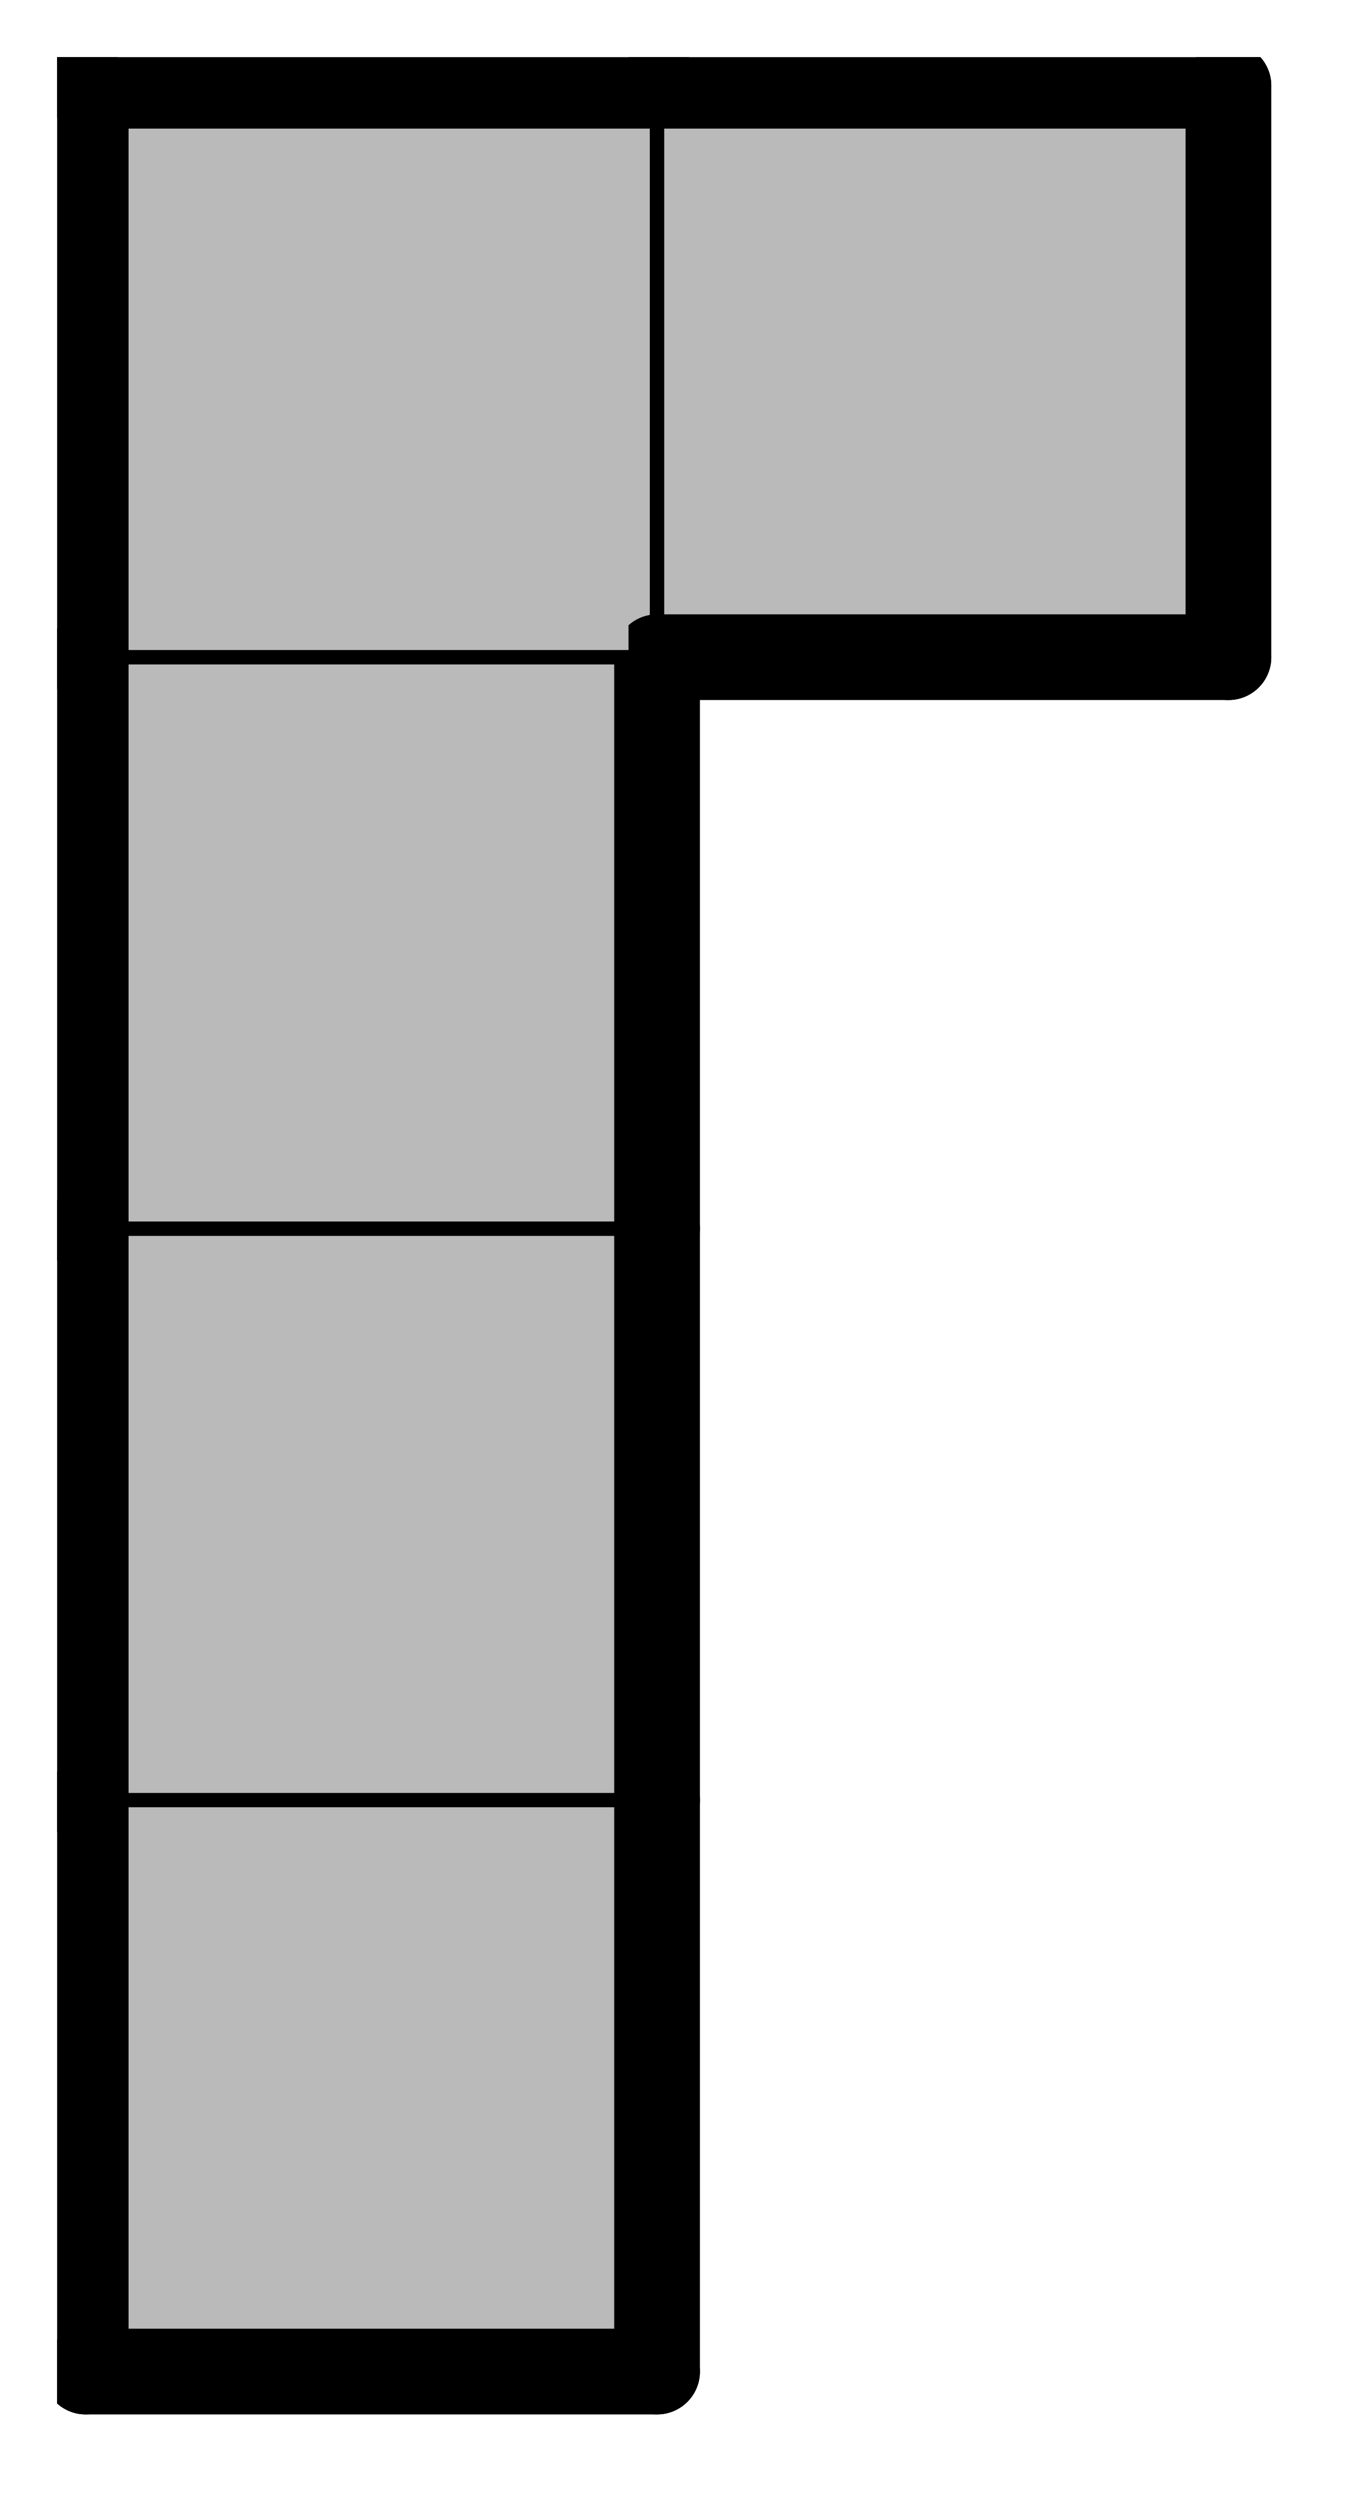 <svg version="1.1"
 xmlns="http://www.w3.org/2000/svg"
 xmlns:xlink="http://www.w3.org/1999/xlink" 
 width="38px" height="70px"
>

<!-- args used: -scale .8 -gray -title  -2D -vector [0,0][0,1][0,2][0,3][1,3]  -->
<!--

Box for not set puzzle

-->
<symbol id="c2e4c0d4-f74a-4009-a973-72ee16fb730fbox_-2">
<path d="M21 1 L1 1 L1 21 L21 21 Z" stroke="gray" stroke-width=".5"  fill-opacity="0" />
</symbol>
<!--

thicker border lines for Box

-->
<symbol id="c2e4c0d4-f74a-4009-a973-72ee16fb730fline_1">	<line x1="21" y1="1" x2="21" y2="1" style="stroke-linecap:round;stroke:black;stroke-width:3" />	</symbol>
<symbol id="c2e4c0d4-f74a-4009-a973-72ee16fb730fline_2">	<line x1="21" y1="1" x2="21" y2="21" style="stroke-linecap:round;stroke:black;stroke-width:3" />	</symbol>
<symbol id="c2e4c0d4-f74a-4009-a973-72ee16fb730fline_3">	<line x1="21" y1="21" x2="21" y2="21" style="stroke-linecap:round;stroke:black;stroke-width:3" />	</symbol>
<symbol id="c2e4c0d4-f74a-4009-a973-72ee16fb730fline_4">	<line x1="21" y1="21" x2="21" y2="1" style="stroke-linecap:round;stroke:black;stroke-width:3" />	</symbol>
<symbol id="c2e4c0d4-f74a-4009-a973-72ee16fb730fline_5">	<line x1="21" y1="1" x2="1" y2="1" style="stroke-linecap:round;stroke:black;stroke-width:3" />	</symbol>
<symbol id="c2e4c0d4-f74a-4009-a973-72ee16fb730fline_6">	<line x1="1" y1="1" x2="1" y2="21" style="stroke-linecap:round;stroke:black;stroke-width:3" />	</symbol>
<symbol id="c2e4c0d4-f74a-4009-a973-72ee16fb730fline_7">	<line x1="1" y1="21" x2="21" y2="21" style="stroke-linecap:round;stroke:black;stroke-width:3" />	</symbol>
<symbol id="c2e4c0d4-f74a-4009-a973-72ee16fb730fline_8">	<line x1="1" y1="1" x2="1" y2="1" style="stroke-linecap:round;stroke:black;stroke-width:3" />	</symbol>
<symbol id="c2e4c0d4-f74a-4009-a973-72ee16fb730fline_9">	<line x1="1" y1="1" x2="21" y2="1" style="stroke-linecap:round;stroke:black;stroke-width:3" />	</symbol>
<!--

real box definition

-->
<!--

Box_0 definition

-->
<symbol id="c2e4c0d4-f74a-4009-a973-72ee16fb730fbox_0">
<path d="M21 1 L1 1 L1 21 L21 21 Z" style="fill:#BABABA;stroke-width:.5;stroke:black" />
</symbol>


<g transform="scale(0.8) translate(2,2) " >

<use x="0" y="60" xlink:href="#origin" />
<!--

now we use the box and set it to xy position
we start to paint with boxes with y==0 first!
we define animation for a puzzle, based on puzzleNbr!

-->
<use x="0" y="60" xlink:href="#c2e4c0d4-f74a-4009-a973-72ee16fb730fbox_0" />
<use x="0" y="60" xlink:href="#c2e4c0d4-f74a-4009-a973-72ee16fb730fline_4" />
<use x="0" y="60" xlink:href="#c2e4c0d4-f74a-4009-a973-72ee16fb730fline_6" />
<use x="0" y="60" xlink:href="#c2e4c0d4-f74a-4009-a973-72ee16fb730fline_7" />
<use x="0" y="40" xlink:href="#c2e4c0d4-f74a-4009-a973-72ee16fb730fbox_0" />
<use x="0" y="40" xlink:href="#c2e4c0d4-f74a-4009-a973-72ee16fb730fline_4" />
<use x="0" y="40" xlink:href="#c2e4c0d4-f74a-4009-a973-72ee16fb730fline_6" />
<use x="0" y="20" xlink:href="#c2e4c0d4-f74a-4009-a973-72ee16fb730fbox_0" />
<use x="0" y="20" xlink:href="#c2e4c0d4-f74a-4009-a973-72ee16fb730fline_4" />
<use x="0" y="20" xlink:href="#c2e4c0d4-f74a-4009-a973-72ee16fb730fline_6" />
<use x="0" y="0" xlink:href="#c2e4c0d4-f74a-4009-a973-72ee16fb730fbox_0" />
<use x="0" y="0" xlink:href="#c2e4c0d4-f74a-4009-a973-72ee16fb730fline_5" />
<use x="0" y="0" xlink:href="#c2e4c0d4-f74a-4009-a973-72ee16fb730fline_6" />
<use x="20" y="0" xlink:href="#c2e4c0d4-f74a-4009-a973-72ee16fb730fbox_0" />
<use x="20" y="0" xlink:href="#c2e4c0d4-f74a-4009-a973-72ee16fb730fline_4" />
<use x="20" y="0" xlink:href="#c2e4c0d4-f74a-4009-a973-72ee16fb730fline_5" />
<use x="20" y="0" xlink:href="#c2e4c0d4-f74a-4009-a973-72ee16fb730fline_7" />

</g>
<g transform="scale(0.8) translate(2,2) " >

</g>
</svg>

